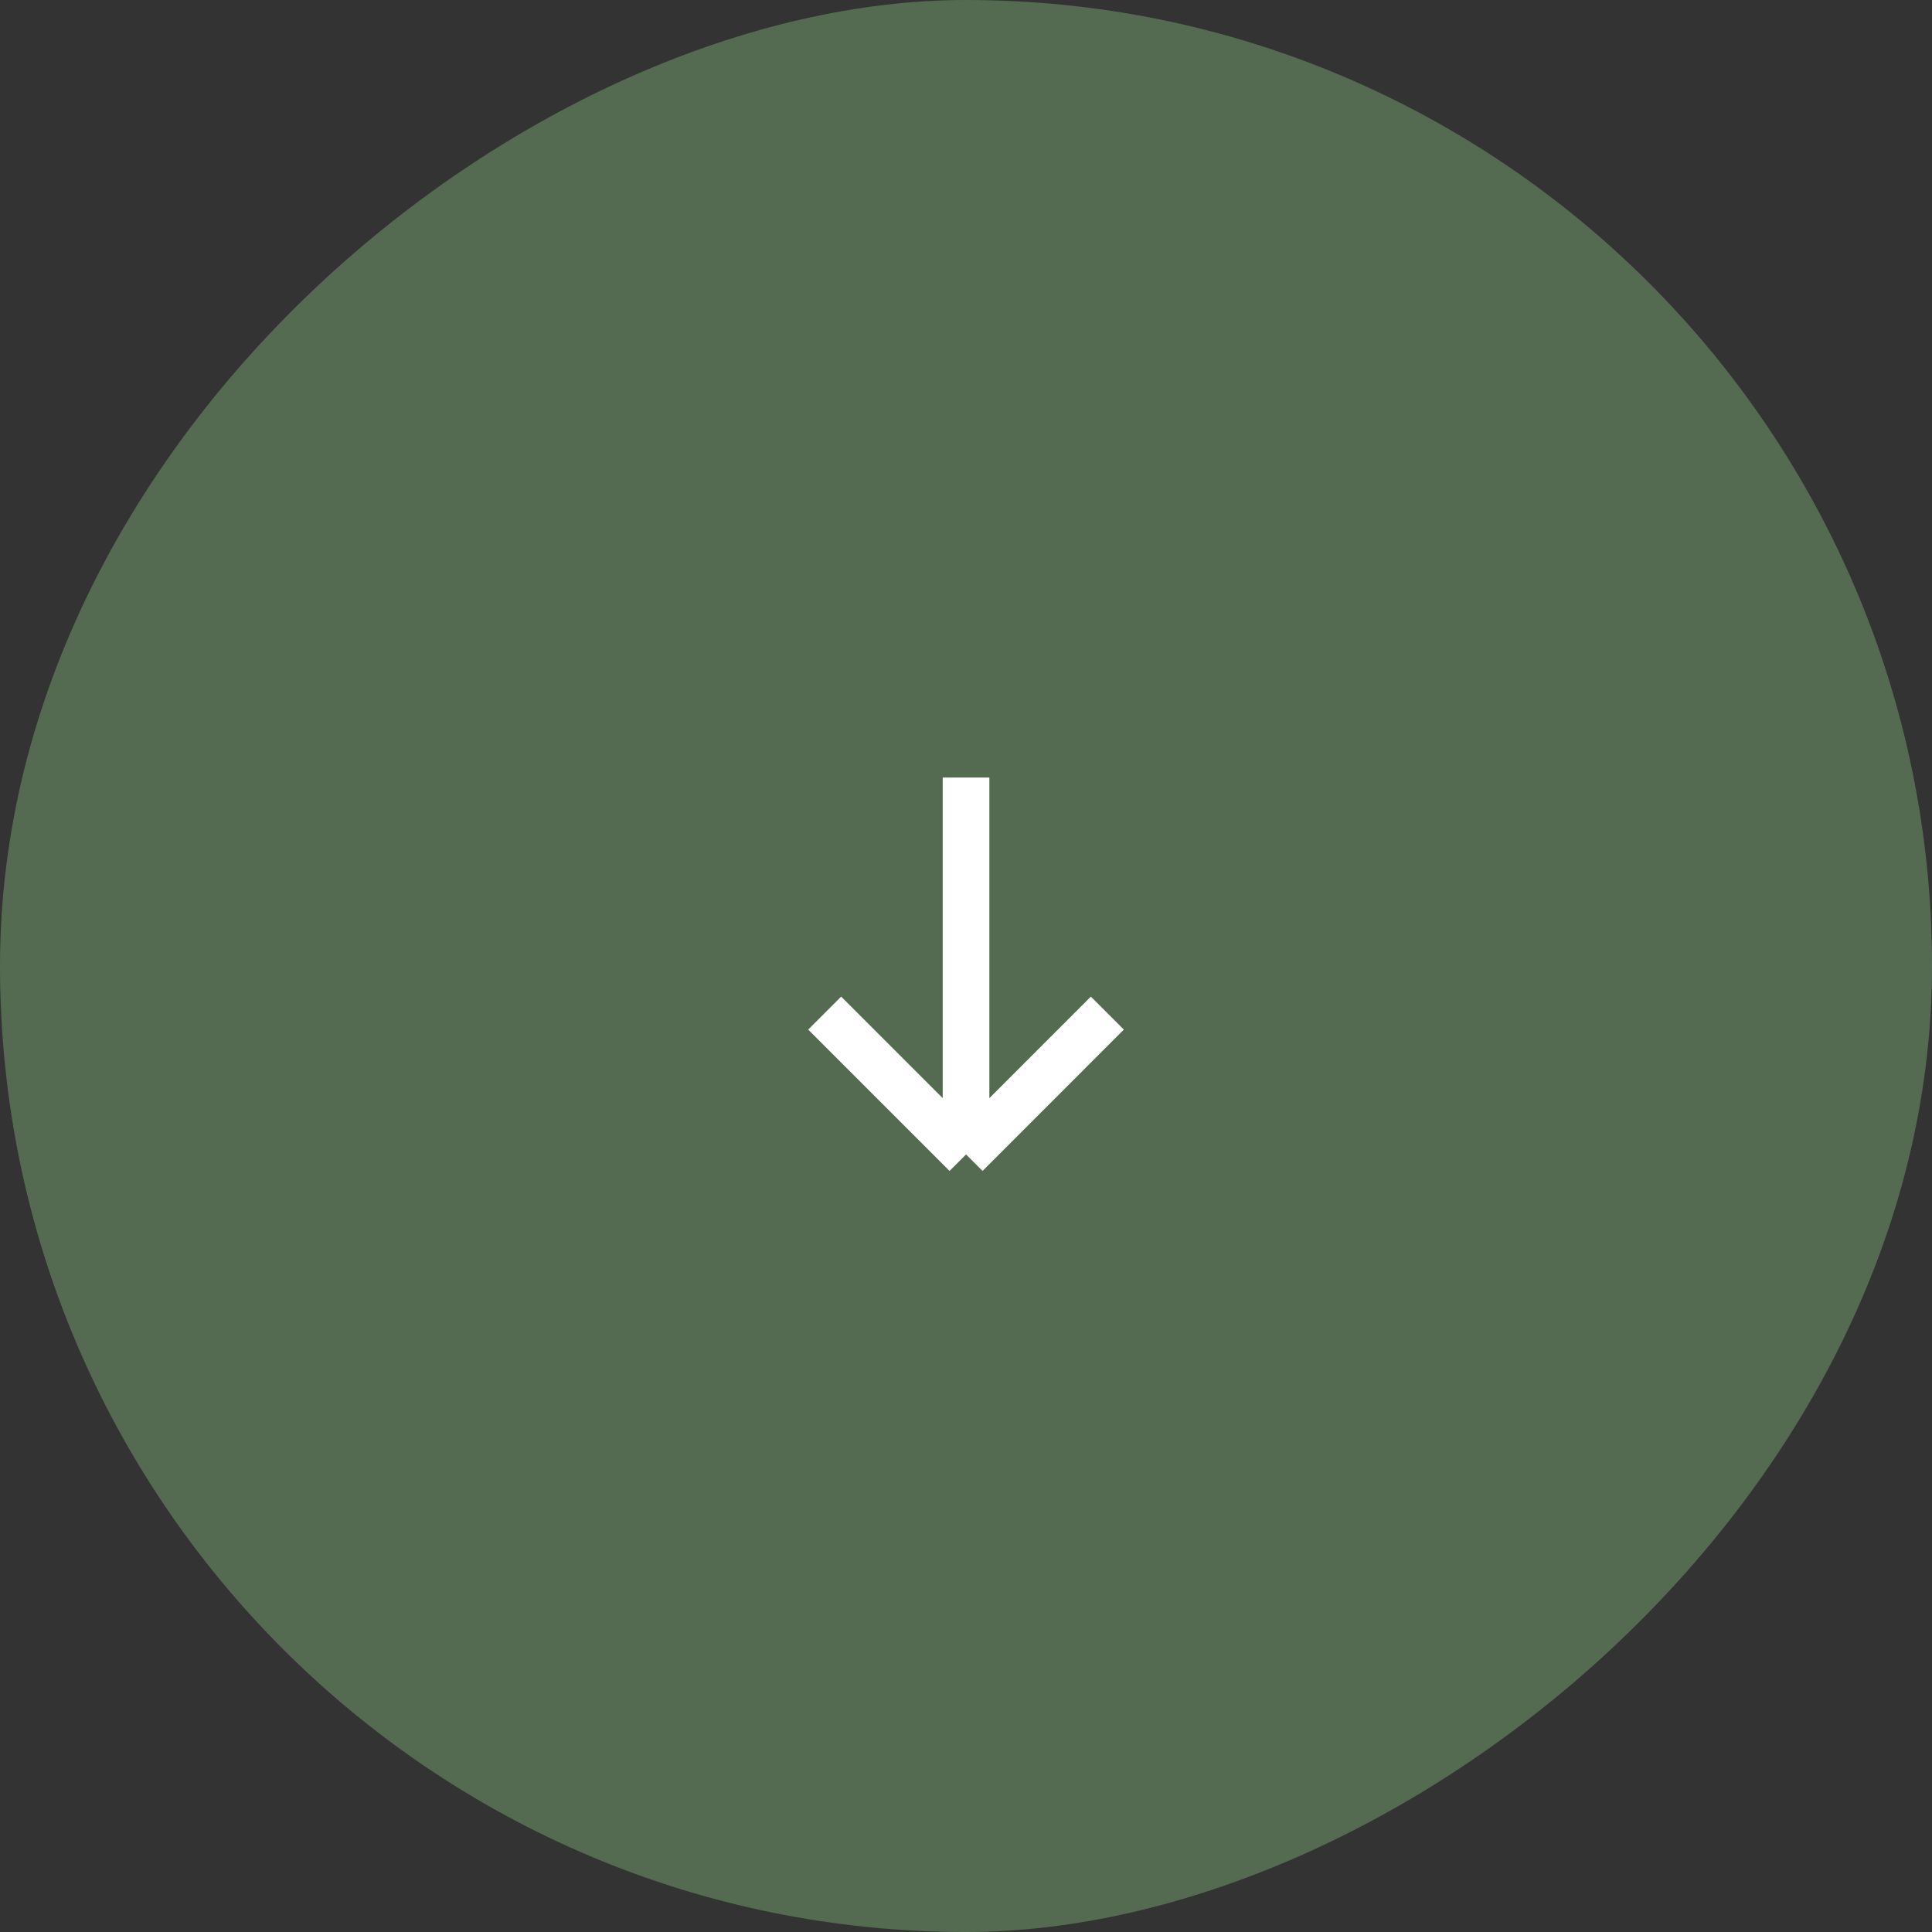 <?xml version="1.0" encoding="UTF-8"?>
<svg xmlns="http://www.w3.org/2000/svg" width="50" height="50" viewBox="0 0 50 50" fill="none">
  <rect x="0" y="0" width="50" height="50" fill="#333333" stroke="none"/>
  <rect y="50" width="50" height="50" rx="25" transform="rotate(-90 0 50)" fill="#546B51"></rect>
  <path d="M28.658 26.219L25.001 29.877M25.001 29.877L21.343 26.219M25.001 29.877L25.001 20.123" stroke="white" stroke-width="1.207"></path>
</svg>
